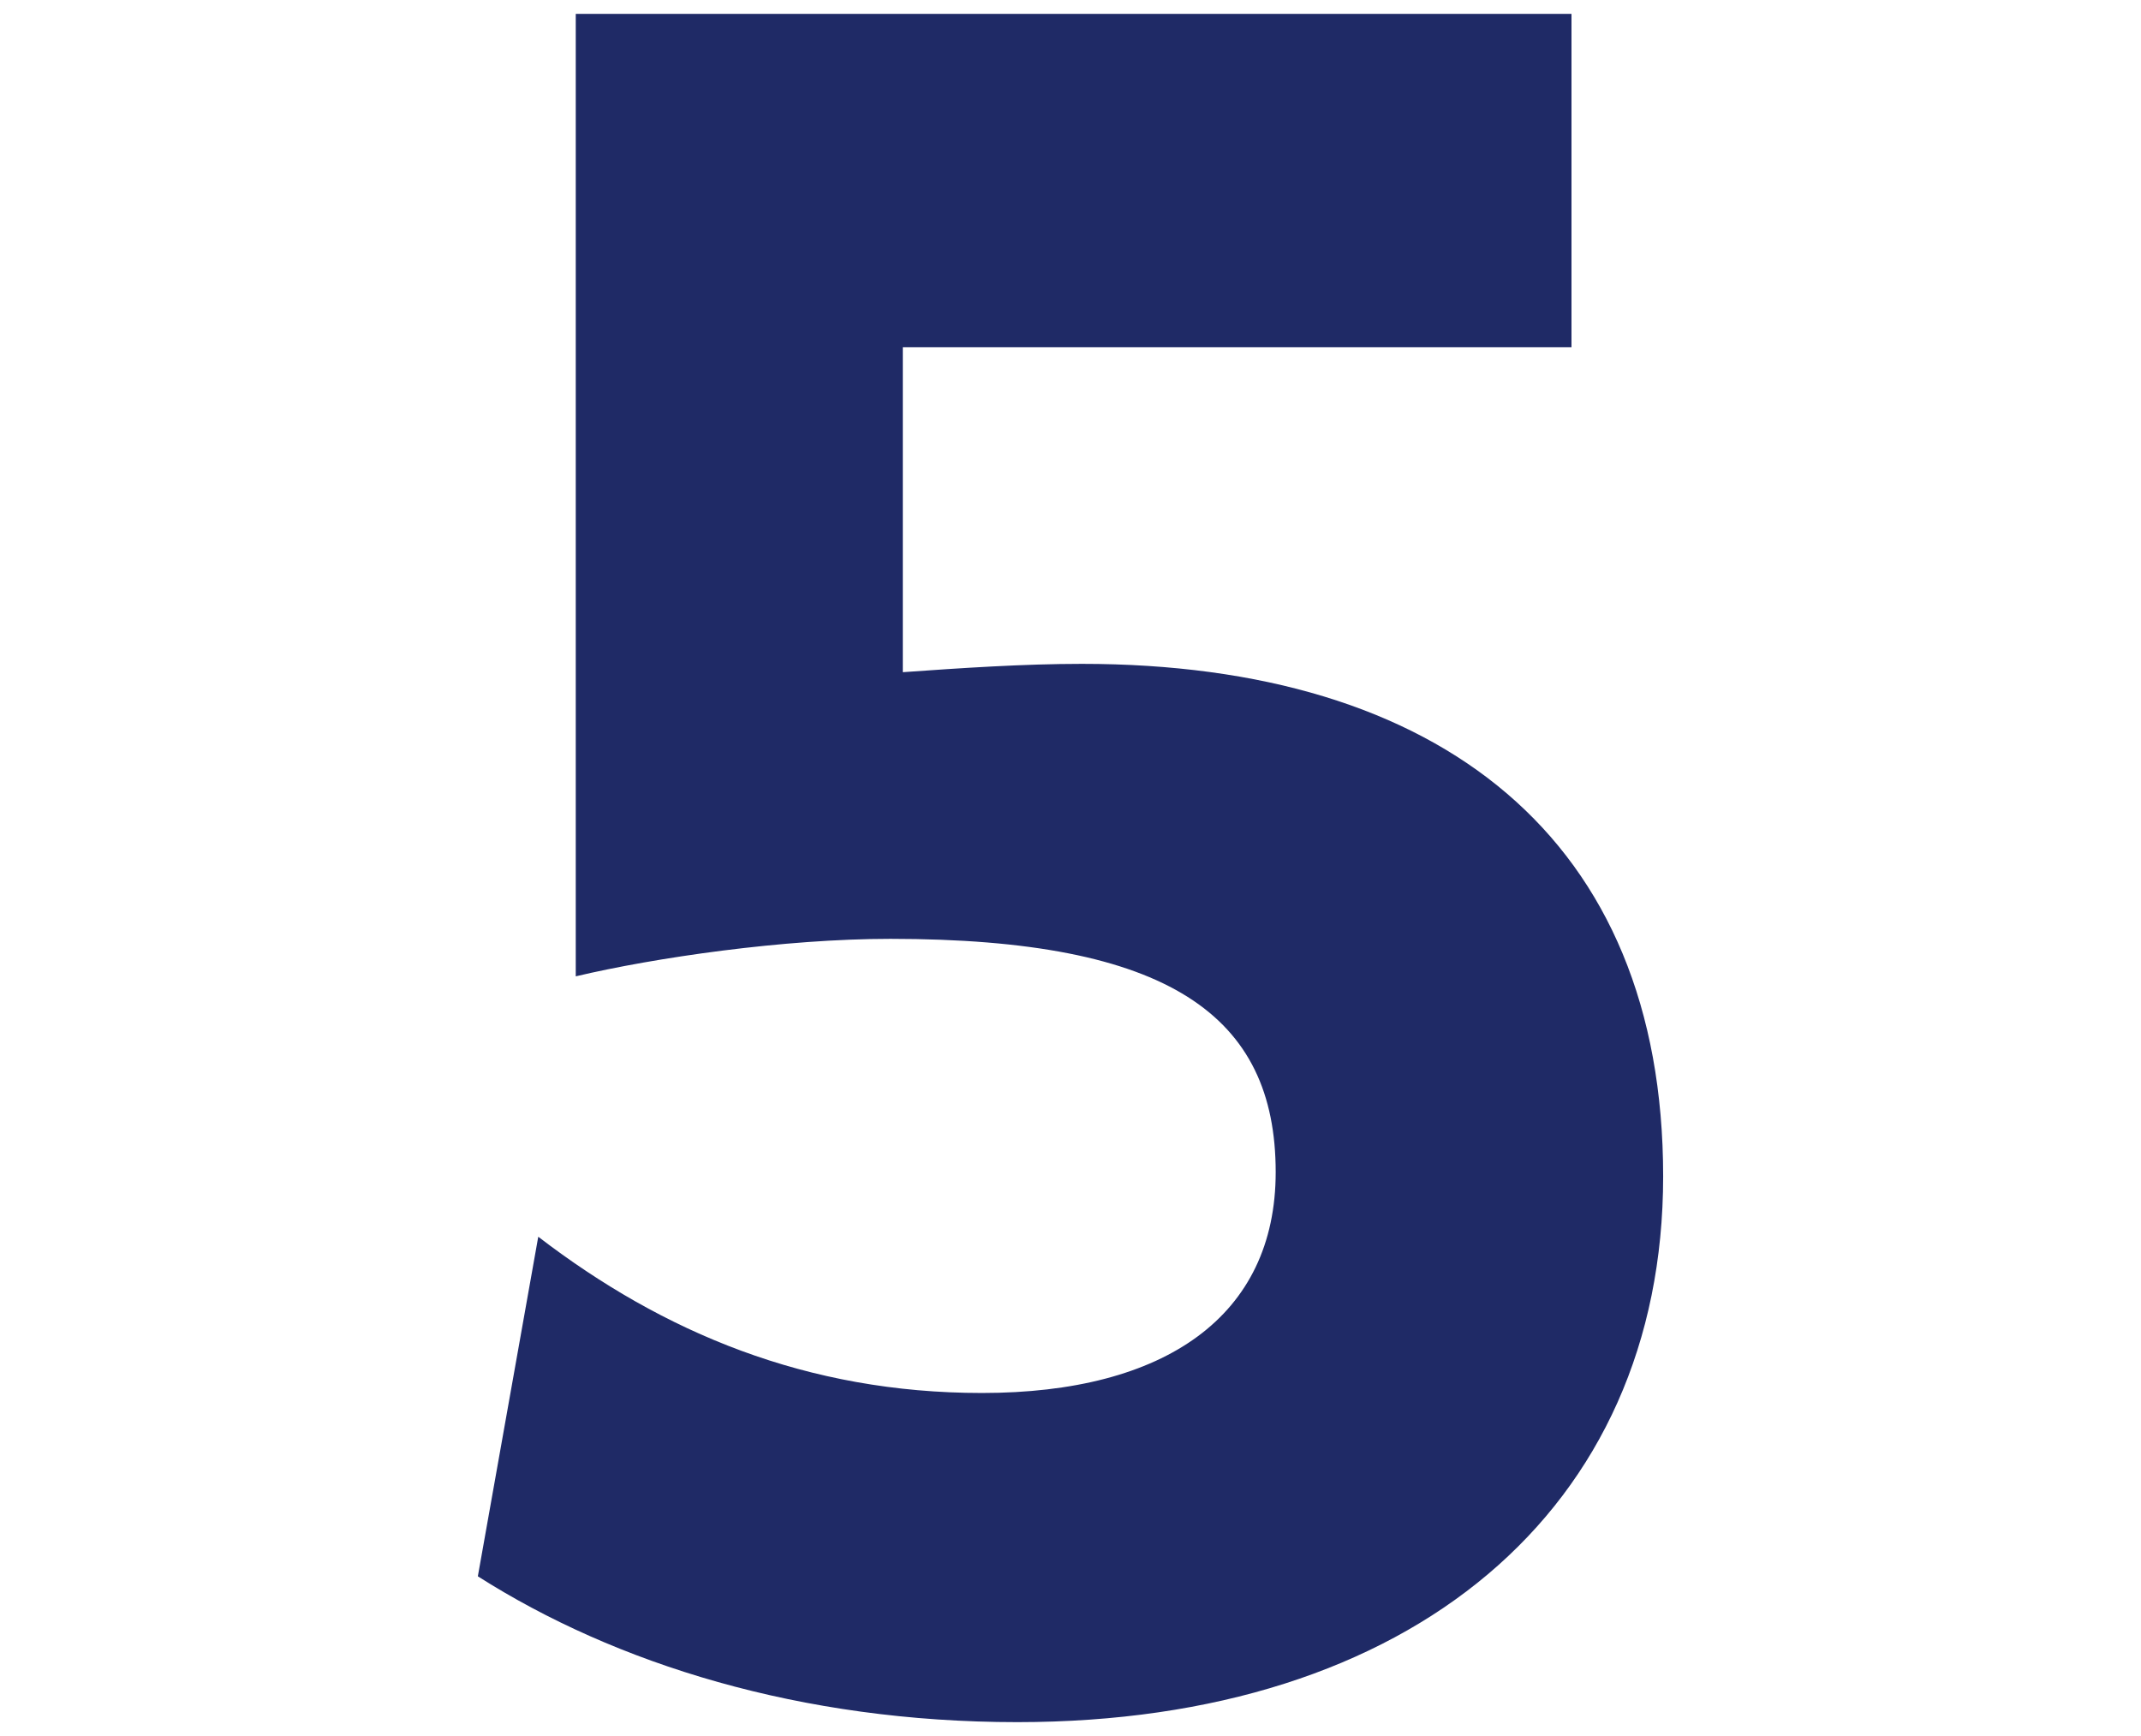 <svg width="74" height="60" viewBox="0 0 74 60" fill="none" xmlns="http://www.w3.org/2000/svg">
<path d="M16.516 54.48L18.604 42.744C22.924 46.056 27.892 48.144 33.94 48.144C40.276 48.144 44.092 45.48 44.092 40.512C44.092 35.112 40.42 32.448 30.772 32.448C27.1 32.448 22.636 33.096 19.9 33.744V0.48H54.316V12H31.204V23.232C33.22 23.088 35.38 22.944 37.396 22.944C49.78 22.944 57.484 28.992 57.484 40.656C57.484 52.176 48.772 59.52 35.164 59.52C27.676 59.52 21.268 57.504 16.516 54.48Z" fill="#1F2A66"/>
</svg>
